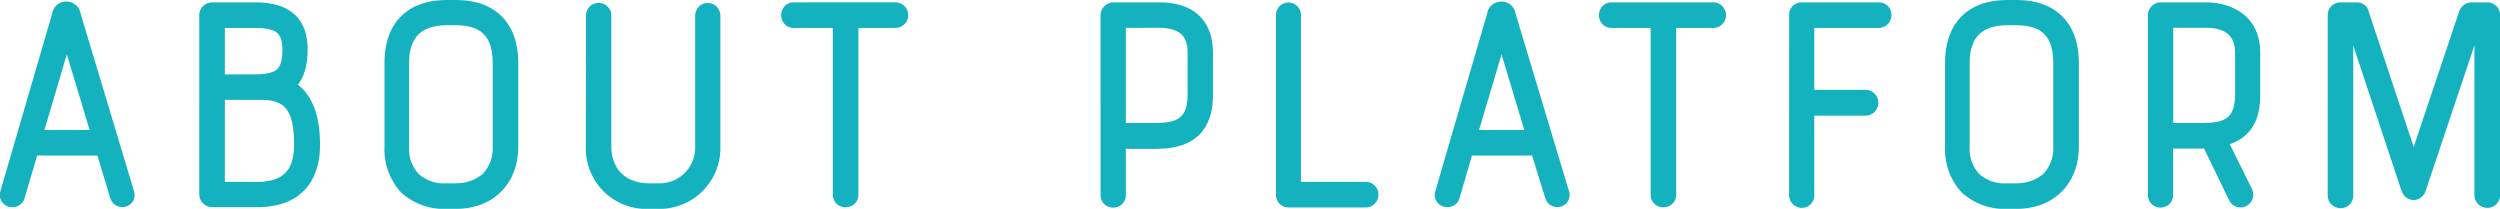 <svg xmlns="http://www.w3.org/2000/svg" width="350.67" height="29.29" viewBox="0 0 350.67 29.29"><path d="M14.77 20.33H4.1L2 27.43c-.14.28-.66.14-.52-.19l7.29-25a.54.54 0 011.08 0l7.52 25c.14.38-.38.43-.47.14zm-10.53-.61h10.34L9.36 2.43zm25.2-17.53c0-.23.1-.37.38-.37h5.92c3.81 0 5.92 1.36 5.92 5.12 0 2.3-.56 4.46-2.72 5.17 3.66 1 4.46 4.7 4.46 8.22 0 4.94-2.73 7.24-7.28 7.24h-6.3c-.19 0-.38-.09-.38-.33zm6.3.24h-5.69v9.49h5.6c3.85 0 5.45-1.17 5.45-5 0-3.92-2.59-4.49-5.36-4.49zM35.41 27c4.75.19 7.33-1.93 7.33-6.68s-1.22-7.8-6.06-7.8h-6.63V27zM55.42 8.87c0-4.8 2.49-7.38 7.29-7.38h1.22c4.74 0 7.28 2.58 7.28 7.38v11.65c0 4.47-2.86 7.29-7.28 7.29h-1.22a7.48 7.48 0 01-5.41-1.88 7.49 7.49 0 01-1.88-5.41zm8.51 18.33a7.31 7.31 0 004.79-1.7 6.75 6.75 0 001.88-5V8.87c0-4.51-2.21-6.82-6.67-6.82h-1.22c-4.42 0-6.82 2.35-6.82 6.82v11.65a6.68 6.68 0 001.79 4.94 6.76 6.76 0 005 1.74zM83.69 2.24a.29.29 0 11.57 0v18.28c0 4.14 2.82 6.68 6.77 6.68h1.17a6.49 6.49 0 006.8-6.68V2.24c0-.47.56-.42.56 0v18.28a7.06 7.06 0 01-7.38 7.29H91a7 7 0 01-7.34-7.29zm41.85-.42a.31.31 0 110 .61h-6.62v24.91c0 .33-.61.33-.61 0V2.43h-7c-.33 0-.33-.61 0-.61zm43.11 11.46c0 4.66-2.45 6.11-6.58 6.11h-5.64v8c0 .33-.57.33-.57 0V2.1a.35.35 0 01.29-.28h6.34c2.16 0 6.16.42 6.16 5.59zM156.43 2.43v16.31h5.64c3 0 6-.66 6-5.46V7.41c0-1.55-.33-5-5.55-5zm24.04-.33a.26.26 0 11.52 0V27h10.62a.31.31 0 010 .61h-10.86a.26.26 0 01-.28-.24zM216 20.33h-10.65l-2.07 7.1c-.14.28-.66.14-.52-.19l7.29-25a.54.54 0 011.08 0l7.52 25c.14.38-.38.43-.47.14zm-10.53-.61h10.34l-5.2-17.29zm34.78-17.9a.31.31 0 110 .61h-6.62v24.91c0 .33-.61.33-.61 0V2.43h-7c-.33 0-.33-.61 0-.61zm12.2.23c0-.19.14-.23.28-.23h10.81c.42 0 .33.61 0 .61H253v11.65h8.65a.33.33 0 110 .66H253v12.64c0 .43-.56.33-.56 0zm21.87 6.82c0-4.8 2.49-7.38 7.28-7.38h1.22c4.75 0 7.29 2.58 7.29 7.38v11.65c0 4.47-2.87 7.29-7.29 7.29h-1.22a7.47 7.47 0 01-5.4-1.88 7.45 7.45 0 01-1.88-5.41zm8.5 18.33a7.31 7.31 0 004.8-1.7 6.75 6.75 0 001.88-5V8.87c0-4.51-2.21-6.82-6.68-6.82h-1.22c-4.41 0-6.81 2.35-6.81 6.82v11.65a6.71 6.71 0 001.78 4.94 6.78 6.78 0 005 1.74zm20.51.18c0 .33-.56.33-.56 0V2.1a.34.34 0 01.28-.28h6.34c1.46 0 6.16.42 6.16 5.59v5.87c0 3.48-1.27 5.41-4.94 5.93l3.95 8a.3.3 0 01-.52.28l-3.94-8.13h-6.77zM315 7.41c0-1.55-.51-5-5.59-5h-6.06v16.33H309c3 0 6-.66 6-5.46zm33.57-4.98h-1.74l-8 23.87c-.09.33-.42.38-.56 0l-7.93-23.87h-1.74v25c0 .43-.61.33-.61 0V2.1a.3.3 0 01.28-.28h2.3c.14 0 .24 0 .24.19l7.75 23.31 7.8-23.27c.1-.09.14-.23.33-.23h2.21a.3.3 0 01.28.23v25.33c0 .43-.61.33-.61 0z" fill="#13b2be" stroke="#13b2be" stroke-linejoin="round" stroke-width="2.976"/></svg>